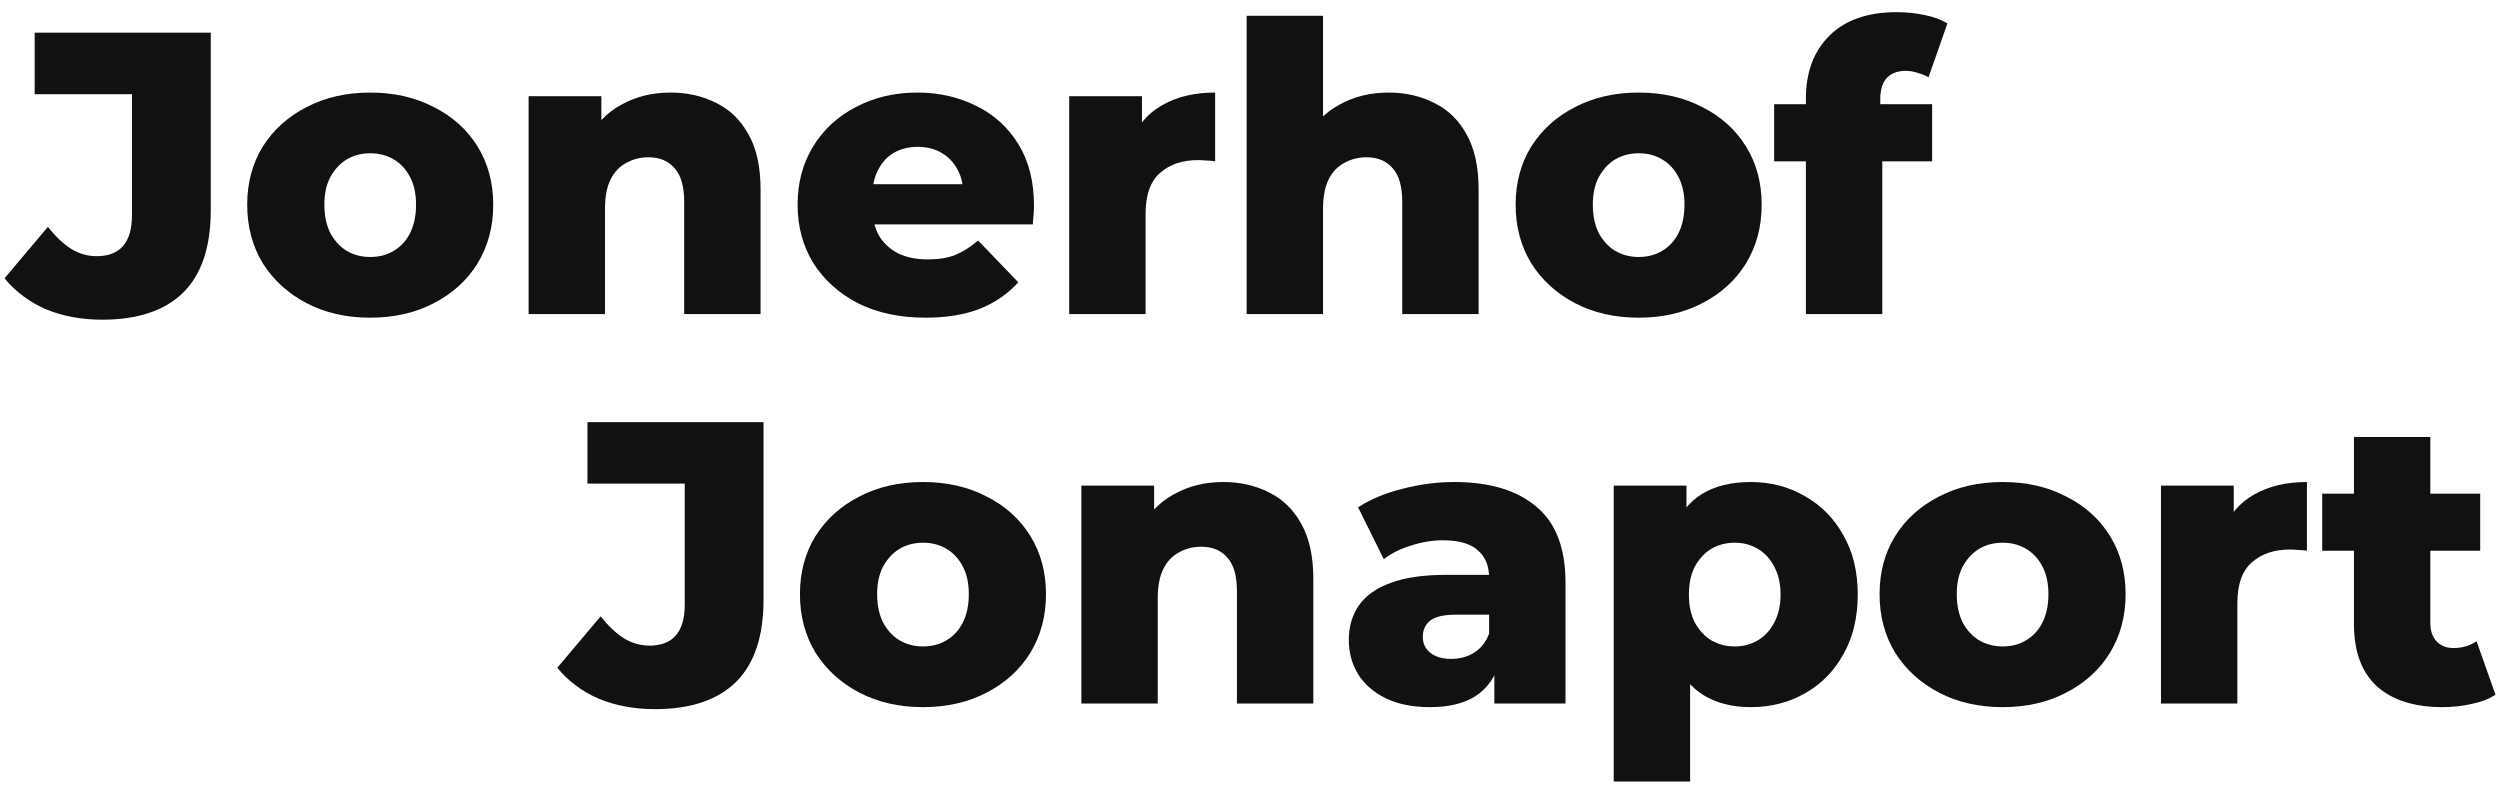 <svg width="199" height="63" viewBox="0 0 199 63" fill="none" xmlns="http://www.w3.org/2000/svg">
<path d="M8.136 25.448C6.493 25.448 5 25.171 3.656 24.616C2.333 24.04 1.235 23.219 0.36 22.152L3.816 18.056C4.413 18.824 5.032 19.411 5.672 19.816C6.312 20.2 6.984 20.392 7.688 20.392C9.565 20.392 10.504 19.304 10.504 17.128V7.496H2.76V2.6H16.776V16.744C16.776 19.667 16.04 21.853 14.568 23.304C13.096 24.733 10.952 25.448 8.136 25.448Z" fill="#111111"/>
<path d="M29.468 25.288C27.57 25.288 25.884 24.904 24.413 24.136C22.941 23.368 21.778 22.312 20.924 20.968C20.093 19.603 19.677 18.045 19.677 16.296C19.677 14.547 20.093 13 20.924 11.656C21.778 10.312 22.941 9.267 24.413 8.52C25.884 7.752 27.57 7.368 29.468 7.368C31.367 7.368 33.053 7.752 34.525 8.52C36.018 9.267 37.181 10.312 38.013 11.656C38.844 13 39.261 14.547 39.261 16.296C39.261 18.045 38.844 19.603 38.013 20.968C37.181 22.312 36.018 23.368 34.525 24.136C33.053 24.904 31.367 25.288 29.468 25.288ZM29.468 20.456C30.172 20.456 30.791 20.296 31.325 19.976C31.879 19.656 32.316 19.187 32.636 18.568C32.956 17.928 33.117 17.171 33.117 16.296C33.117 15.421 32.956 14.685 32.636 14.088C32.316 13.469 31.879 13 31.325 12.68C30.791 12.36 30.172 12.2 29.468 12.2C28.786 12.2 28.167 12.36 27.613 12.68C27.079 13 26.642 13.469 26.3 14.088C25.98 14.685 25.82 15.421 25.82 16.296C25.82 17.171 25.98 17.928 26.3 18.568C26.642 19.187 27.079 19.656 27.613 19.976C28.167 20.296 28.786 20.456 29.468 20.456Z" fill="#111111"/>
<path d="M53.373 7.368C54.717 7.368 55.933 7.645 57.021 8.2C58.109 8.733 58.962 9.565 59.581 10.696C60.221 11.827 60.541 13.288 60.541 15.08V25H54.461V16.072C54.461 14.835 54.205 13.939 53.693 13.384C53.202 12.808 52.509 12.52 51.613 12.52C50.973 12.52 50.386 12.669 49.853 12.968C49.32 13.245 48.904 13.683 48.605 14.28C48.306 14.877 48.157 15.656 48.157 16.616V25H42.077V7.656H47.869V12.584L46.749 11.144C47.41 9.885 48.317 8.947 49.469 8.328C50.621 7.688 51.922 7.368 53.373 7.368Z" fill="#111111"/>
<path d="M73.665 25.288C71.617 25.288 69.825 24.904 68.289 24.136C66.774 23.347 65.59 22.28 64.737 20.936C63.905 19.571 63.489 18.024 63.489 16.296C63.489 14.568 63.894 13.032 64.705 11.688C65.537 10.323 66.678 9.267 68.129 8.52C69.58 7.752 71.212 7.368 73.025 7.368C74.732 7.368 76.289 7.72 77.697 8.424C79.105 9.107 80.225 10.12 81.057 11.464C81.889 12.808 82.305 14.44 82.305 16.36C82.305 16.573 82.294 16.819 82.273 17.096C82.252 17.373 82.23 17.629 82.209 17.864H68.481V14.664H78.977L76.673 15.56C76.694 14.771 76.545 14.088 76.225 13.512C75.926 12.936 75.5 12.488 74.945 12.168C74.412 11.848 73.782 11.688 73.057 11.688C72.332 11.688 71.692 11.848 71.137 12.168C70.604 12.488 70.188 12.947 69.889 13.544C69.59 14.12 69.441 14.803 69.441 15.592V16.52C69.441 17.373 69.612 18.109 69.953 18.728C70.316 19.347 70.828 19.827 71.489 20.168C72.15 20.488 72.94 20.648 73.857 20.648C74.71 20.648 75.436 20.531 76.033 20.296C76.652 20.04 77.26 19.656 77.857 19.144L81.057 22.472C80.225 23.389 79.201 24.093 77.985 24.584C76.769 25.053 75.329 25.288 73.665 25.288Z" fill="#111111"/>
<path d="M85.108 25V7.656H90.9V12.712L90.036 11.272C90.548 9.971 91.38 9 92.532 8.36C93.684 7.699 95.082 7.368 96.724 7.368V12.84C96.447 12.797 96.202 12.776 95.988 12.776C95.796 12.755 95.583 12.744 95.348 12.744C94.111 12.744 93.108 13.085 92.34 13.768C91.572 14.429 91.188 15.517 91.188 17.032V25H85.108Z" fill="#111111"/>
<path d="M110.529 7.368C111.873 7.368 113.089 7.645 114.177 8.2C115.265 8.733 116.119 9.565 116.737 10.696C117.377 11.827 117.697 13.288 117.697 15.08V25H111.617V16.072C111.617 14.835 111.361 13.939 110.849 13.384C110.359 12.808 109.665 12.52 108.769 12.52C108.129 12.52 107.543 12.669 107.009 12.968C106.476 13.245 106.06 13.683 105.761 14.28C105.463 14.877 105.313 15.656 105.313 16.616V25H99.233V1.256H105.313V12.584L103.905 11.144C104.567 9.885 105.473 8.947 106.625 8.328C107.777 7.688 109.079 7.368 110.529 7.368Z" fill="#111111"/>
<path d="M130.437 25.288C128.539 25.288 126.853 24.904 125.381 24.136C123.909 23.368 122.747 22.312 121.893 20.968C121.061 19.603 120.645 18.045 120.645 16.296C120.645 14.547 121.061 13 121.893 11.656C122.747 10.312 123.909 9.267 125.381 8.52C126.853 7.752 128.539 7.368 130.437 7.368C132.336 7.368 134.021 7.752 135.493 8.52C136.987 9.267 138.149 10.312 138.981 11.656C139.813 13 140.229 14.547 140.229 16.296C140.229 18.045 139.813 19.603 138.981 20.968C138.149 22.312 136.987 23.368 135.493 24.136C134.021 24.904 132.336 25.288 130.437 25.288ZM130.437 20.456C131.141 20.456 131.76 20.296 132.293 19.976C132.848 19.656 133.285 19.187 133.605 18.568C133.925 17.928 134.085 17.171 134.085 16.296C134.085 15.421 133.925 14.685 133.605 14.088C133.285 13.469 132.848 13 132.293 12.68C131.76 12.36 131.141 12.2 130.437 12.2C129.755 12.2 129.136 12.36 128.581 12.68C128.048 13 127.611 13.469 127.269 14.088C126.949 14.685 126.789 15.421 126.789 16.296C126.789 17.171 126.949 17.928 127.269 18.568C127.611 19.187 128.048 19.656 128.581 19.976C129.136 20.296 129.755 20.456 130.437 20.456Z" fill="#111111"/>
<path d="M143.75 25V7.848C143.75 5.757 144.368 4.093 145.606 2.856C146.864 1.597 148.656 0.968 150.982 0.968C151.728 0.968 152.464 1.043 153.19 1.192C153.915 1.341 154.523 1.565 155.014 1.864L153.51 6.152C153.254 6.003 152.966 5.885 152.646 5.8C152.326 5.693 152.006 5.64 151.686 5.64C151.046 5.64 150.544 5.832 150.182 6.216C149.84 6.579 149.67 7.144 149.67 7.912V9.16L149.83 11.688V25H143.75ZM141.222 12.84V8.296H153.798V12.84H141.222Z" fill="#111111"/>
<path d="M52.136 56.448C50.493 56.448 49 56.171 47.656 55.616C46.333 55.04 45.235 54.219 44.36 53.152L47.816 49.056C48.413 49.824 49.032 50.411 49.672 50.816C50.312 51.2 50.984 51.392 51.688 51.392C53.565 51.392 54.504 50.304 54.504 48.128V38.496H46.76V33.6H60.776V47.744C60.776 50.667 60.04 52.853 58.568 54.304C57.096 55.733 54.952 56.448 52.136 56.448Z" fill="#111111"/>
<path d="M73.469 56.288C71.57 56.288 69.885 55.904 68.412 55.136C66.941 54.368 65.778 53.312 64.924 51.968C64.093 50.603 63.676 49.045 63.676 47.296C63.676 45.547 64.093 44 64.924 42.656C65.778 41.312 66.941 40.267 68.412 39.52C69.885 38.752 71.57 38.368 73.469 38.368C75.367 38.368 77.052 38.752 78.525 39.52C80.018 40.267 81.18 41.312 82.013 42.656C82.844 44 83.26 45.547 83.26 47.296C83.26 49.045 82.844 50.603 82.013 51.968C81.18 53.312 80.018 54.368 78.525 55.136C77.052 55.904 75.367 56.288 73.469 56.288ZM73.469 51.456C74.172 51.456 74.791 51.296 75.325 50.976C75.879 50.656 76.317 50.187 76.636 49.568C76.957 48.928 77.117 48.171 77.117 47.296C77.117 46.421 76.957 45.685 76.636 45.088C76.317 44.469 75.879 44 75.325 43.68C74.791 43.36 74.172 43.2 73.469 43.2C72.786 43.2 72.167 43.36 71.612 43.68C71.079 44 70.642 44.469 70.3 45.088C69.981 45.685 69.82 46.421 69.82 47.296C69.82 48.171 69.981 48.928 70.3 49.568C70.642 50.187 71.079 50.656 71.612 50.976C72.167 51.296 72.786 51.456 73.469 51.456Z" fill="#111111"/>
<path d="M97.373 38.368C98.717 38.368 99.933 38.645 101.021 39.2C102.109 39.733 102.962 40.565 103.581 41.696C104.221 42.827 104.541 44.288 104.541 46.08V56H98.461V47.072C98.461 45.835 98.205 44.939 97.693 44.384C97.202 43.808 96.509 43.52 95.613 43.52C94.973 43.52 94.386 43.669 93.853 43.968C93.32 44.245 92.904 44.683 92.605 45.28C92.306 45.877 92.157 46.656 92.157 47.616V56H86.077V38.656H91.869V43.584L90.749 42.144C91.41 40.885 92.317 39.947 93.469 39.328C94.621 38.688 95.922 38.368 97.373 38.368Z" fill="#111111"/>
<path d="M118.95 56V52.768L118.534 51.968V46.016C118.534 45.056 118.236 44.32 117.638 43.808C117.062 43.275 116.134 43.008 114.854 43.008C114.022 43.008 113.18 43.147 112.326 43.424C111.473 43.68 110.748 44.043 110.15 44.512L108.102 40.384C109.084 39.744 110.257 39.253 111.622 38.912C113.009 38.549 114.385 38.368 115.75 38.368C118.566 38.368 120.742 39.019 122.278 40.32C123.836 41.6 124.614 43.616 124.614 46.368V56H118.95ZM113.83 56.288C112.444 56.288 111.27 56.053 110.31 55.584C109.35 55.115 108.614 54.475 108.102 53.664C107.612 52.853 107.366 51.947 107.366 50.944C107.366 49.877 107.633 48.96 108.166 48.192C108.721 47.403 109.564 46.805 110.694 46.4C111.825 45.973 113.286 45.76 115.078 45.76H119.174V48.928H115.91C114.929 48.928 114.236 49.088 113.83 49.408C113.446 49.728 113.254 50.155 113.254 50.688C113.254 51.221 113.457 51.648 113.862 51.968C114.268 52.288 114.822 52.448 115.526 52.448C116.188 52.448 116.785 52.288 117.318 51.968C117.873 51.627 118.278 51.115 118.534 50.432L119.366 52.672C119.046 53.867 118.417 54.773 117.478 55.392C116.561 55.989 115.345 56.288 113.83 56.288Z" fill="#111111"/>
<path d="M139.364 56.288C137.892 56.288 136.633 55.968 135.588 55.328C134.543 54.667 133.743 53.685 133.188 52.384C132.655 51.061 132.388 49.376 132.388 47.328C132.388 45.259 132.644 43.573 133.156 42.272C133.668 40.949 134.436 39.968 135.46 39.328C136.505 38.688 137.807 38.368 139.364 38.368C140.943 38.368 142.372 38.741 143.652 39.488C144.953 40.213 145.977 41.248 146.724 42.592C147.492 43.915 147.876 45.493 147.876 47.328C147.876 49.163 147.492 50.752 146.724 52.096C145.977 53.44 144.953 54.475 143.652 55.2C142.372 55.925 140.943 56.288 139.364 56.288ZM128.452 62.208V38.656H134.244V41.6L134.212 47.328L134.532 53.088V62.208H128.452ZM138.084 51.456C138.767 51.456 139.375 51.296 139.908 50.976C140.463 50.656 140.9 50.187 141.22 49.568C141.561 48.949 141.732 48.203 141.732 47.328C141.732 46.453 141.561 45.707 141.22 45.088C140.9 44.469 140.463 44 139.908 43.68C139.375 43.36 138.767 43.2 138.084 43.2C137.401 43.2 136.783 43.36 136.228 43.68C135.695 44 135.257 44.469 134.916 45.088C134.596 45.707 134.436 46.453 134.436 47.328C134.436 48.203 134.596 48.949 134.916 49.568C135.257 50.187 135.695 50.656 136.228 50.976C136.783 51.296 137.401 51.456 138.084 51.456Z" fill="#111111"/>
<path d="M159.406 56.288C157.507 56.288 155.822 55.904 154.35 55.136C152.878 54.368 151.715 53.312 150.862 51.968C150.03 50.603 149.614 49.045 149.614 47.296C149.614 45.547 150.03 44 150.862 42.656C151.715 41.312 152.878 40.267 154.35 39.52C155.822 38.752 157.507 38.368 159.406 38.368C161.305 38.368 162.99 38.752 164.462 39.52C165.955 40.267 167.118 41.312 167.95 42.656C168.782 44 169.198 45.547 169.198 47.296C169.198 49.045 168.782 50.603 167.95 51.968C167.118 53.312 165.955 54.368 164.462 55.136C162.99 55.904 161.305 56.288 159.406 56.288ZM159.406 51.456C160.11 51.456 160.729 51.296 161.262 50.976C161.817 50.656 162.254 50.187 162.574 49.568C162.894 48.928 163.054 48.171 163.054 47.296C163.054 46.421 162.894 45.685 162.574 45.088C162.254 44.469 161.817 44 161.262 43.68C160.729 43.36 160.11 43.2 159.406 43.2C158.723 43.2 158.105 43.36 157.55 43.68C157.017 44 156.579 44.469 156.238 45.088C155.918 45.685 155.758 46.421 155.758 47.296C155.758 48.171 155.918 48.928 156.238 49.568C156.579 50.187 157.017 50.656 157.55 50.976C158.105 51.296 158.723 51.456 159.406 51.456Z" fill="#111111"/>
<path d="M172.014 56V38.656H177.806V43.712L176.942 42.272C177.454 40.971 178.286 40 179.438 39.36C180.59 38.699 181.988 38.368 183.63 38.368V43.84C183.353 43.797 183.108 43.776 182.894 43.776C182.702 43.755 182.489 43.744 182.254 43.744C181.017 43.744 180.014 44.085 179.246 44.768C178.478 45.429 178.094 46.517 178.094 48.032V56H172.014Z" fill="#111111"/>
<path d="M194.415 56.288C192.196 56.288 190.468 55.744 189.231 54.656C187.993 53.547 187.375 51.883 187.375 49.664V34.784H193.455V49.6C193.455 50.219 193.625 50.709 193.967 51.072C194.308 51.413 194.745 51.584 195.279 51.584C196.004 51.584 196.623 51.403 197.135 51.04L198.639 55.296C198.127 55.637 197.497 55.883 196.751 56.032C196.004 56.203 195.225 56.288 194.415 56.288ZM184.847 43.84V39.296H197.423V43.84H184.847Z" fill="#111111"/>
</svg>
